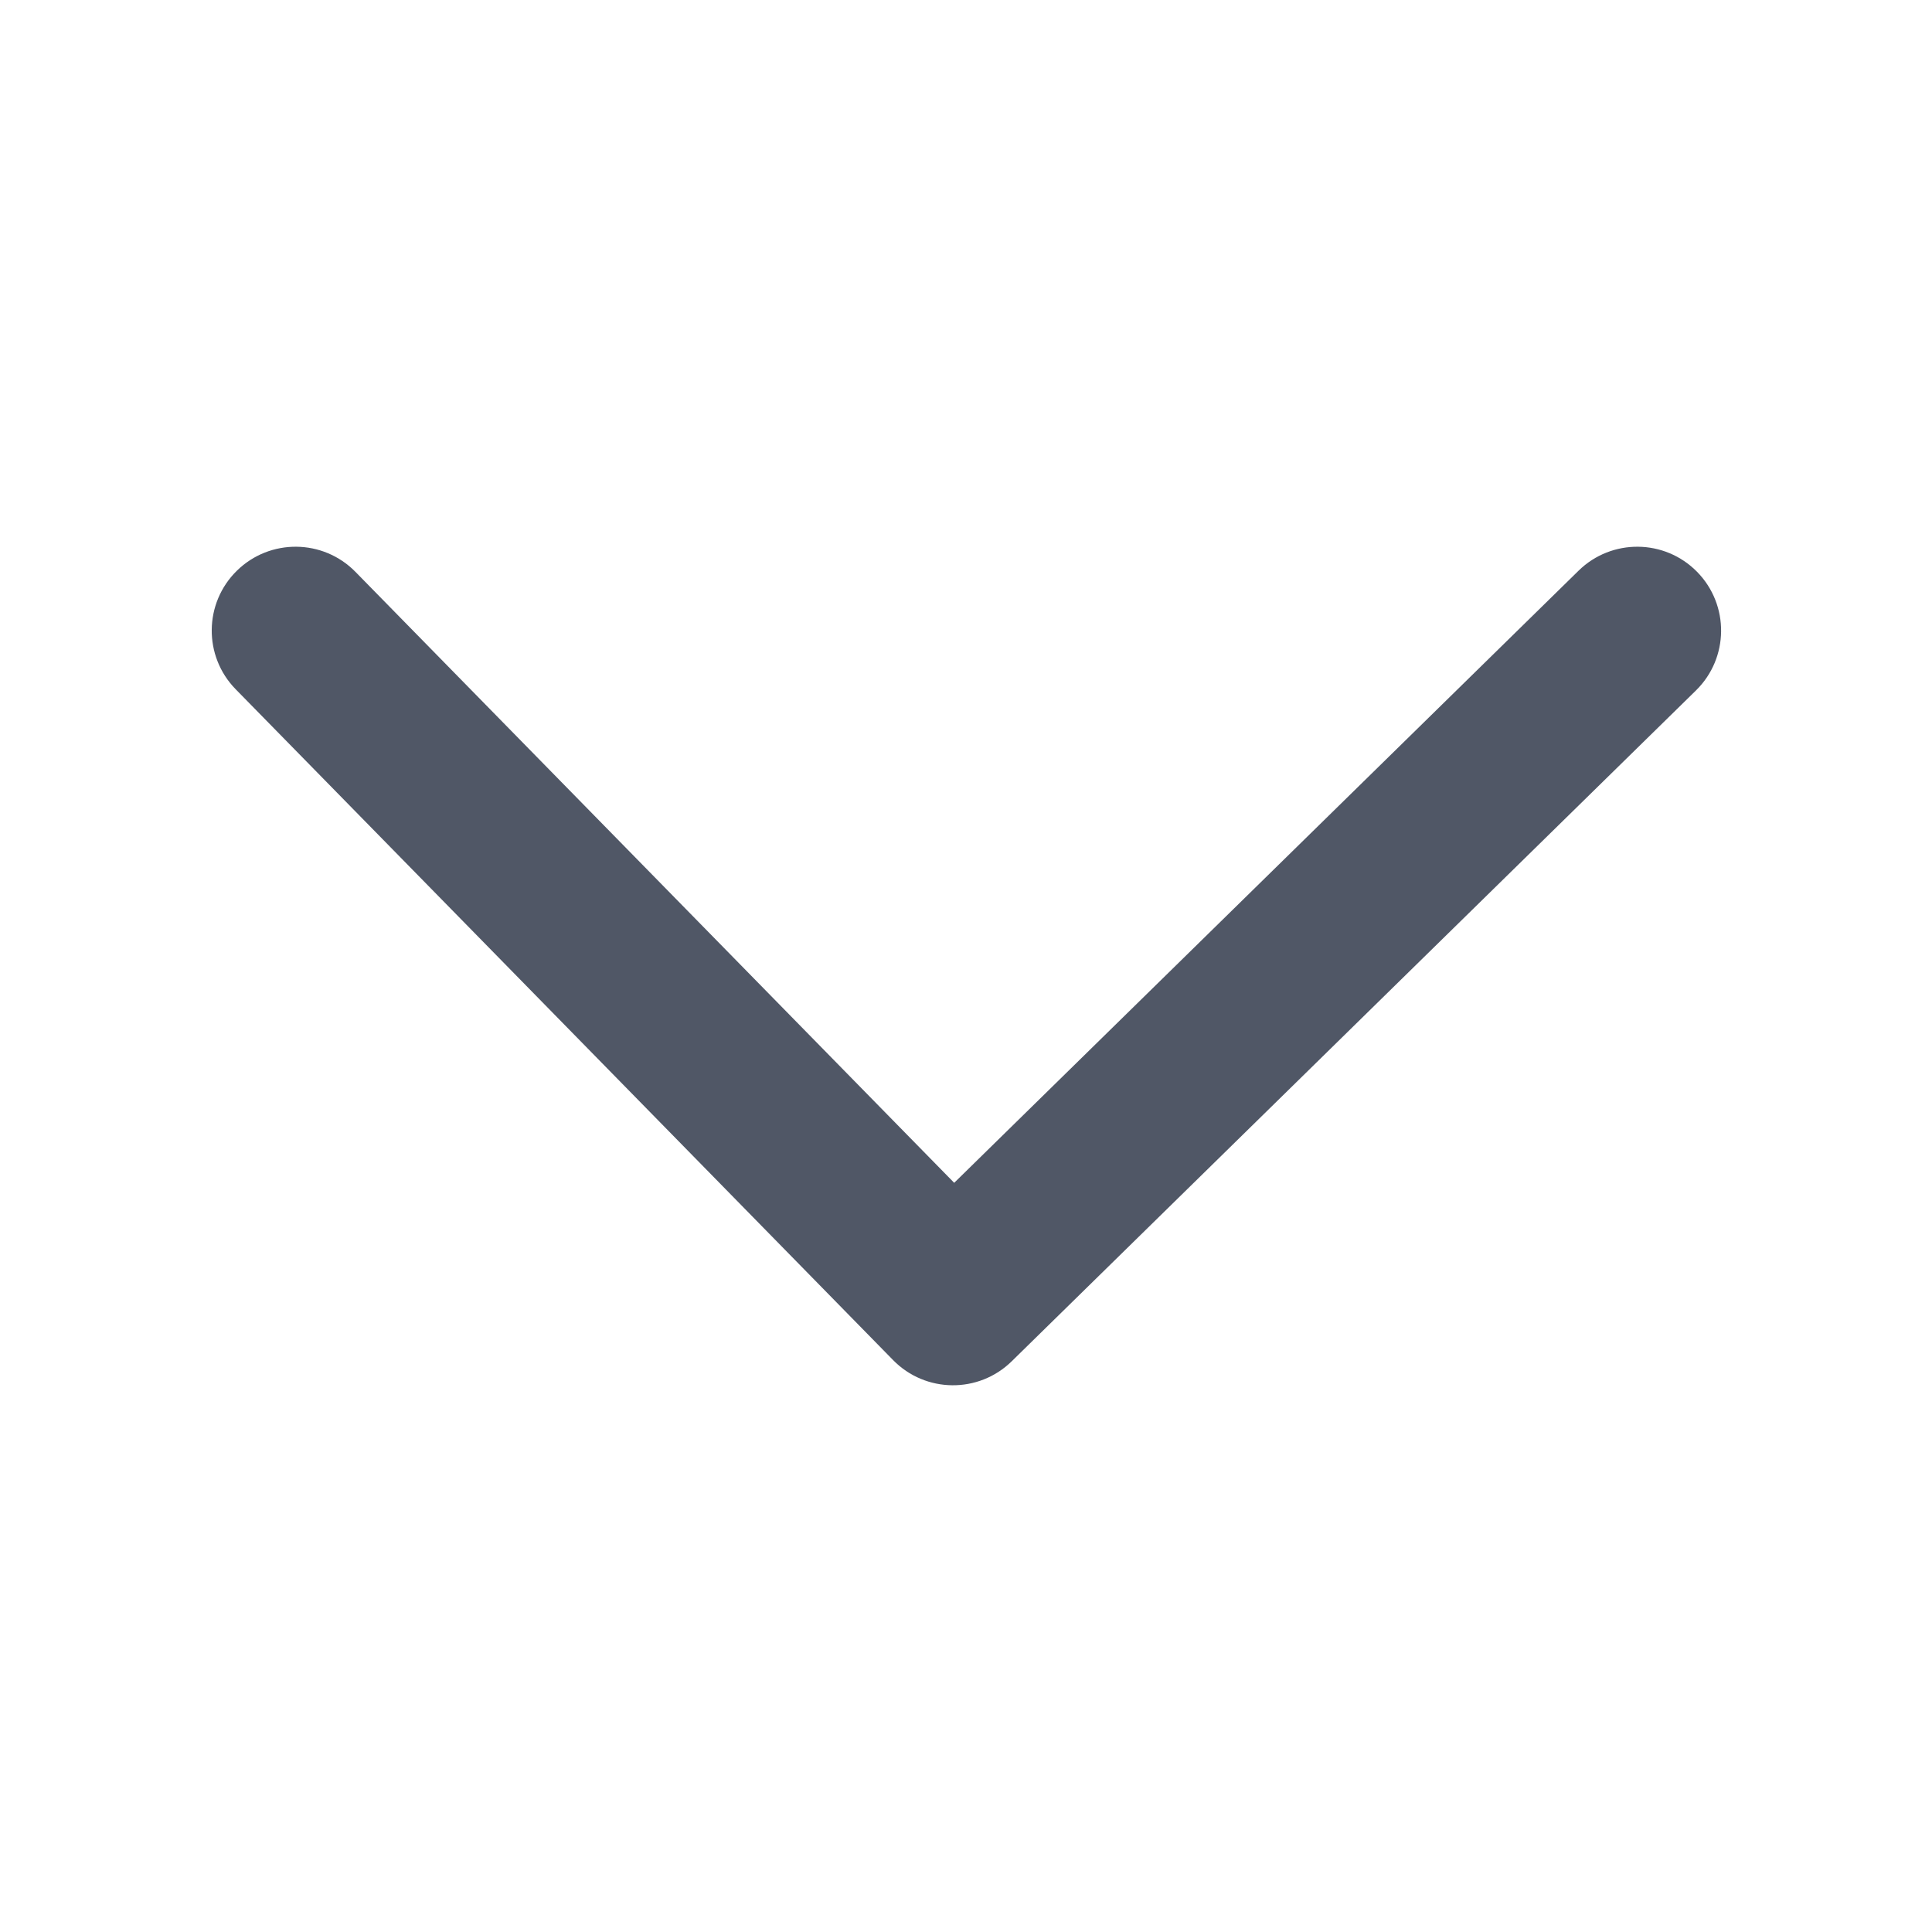 <?xml version="1.0" standalone="no"?><!DOCTYPE svg PUBLIC "-//W3C//DTD SVG 1.1//EN" "http://www.w3.org/Graphics/SVG/1.1/DTD/svg11.dtd"><svg t="1597132314926" class="icon" viewBox="0 0 1024 1024" version="1.1" xmlns="http://www.w3.org/2000/svg" p-id="2108" xmlns:xlink="http://www.w3.org/1999/xlink" width="200" height="200"><defs><style type="text/css"></style></defs><path d="M836.664 302.486c17.528-17.184 45.666-16.906 62.85 0.622 17.184 17.528 16.906 45.666-0.622 62.85L536.226 721.514c-17.53 17.186-45.674 16.906-62.858-0.628L124.924 365.33c-17.18-17.53-16.896-45.67 0.634-62.85 17.532-17.18 45.672-16.896 62.852 0.634L505.74 626.92l330.924-324.434z" p-id="2109" fill="#505766"></path></svg>